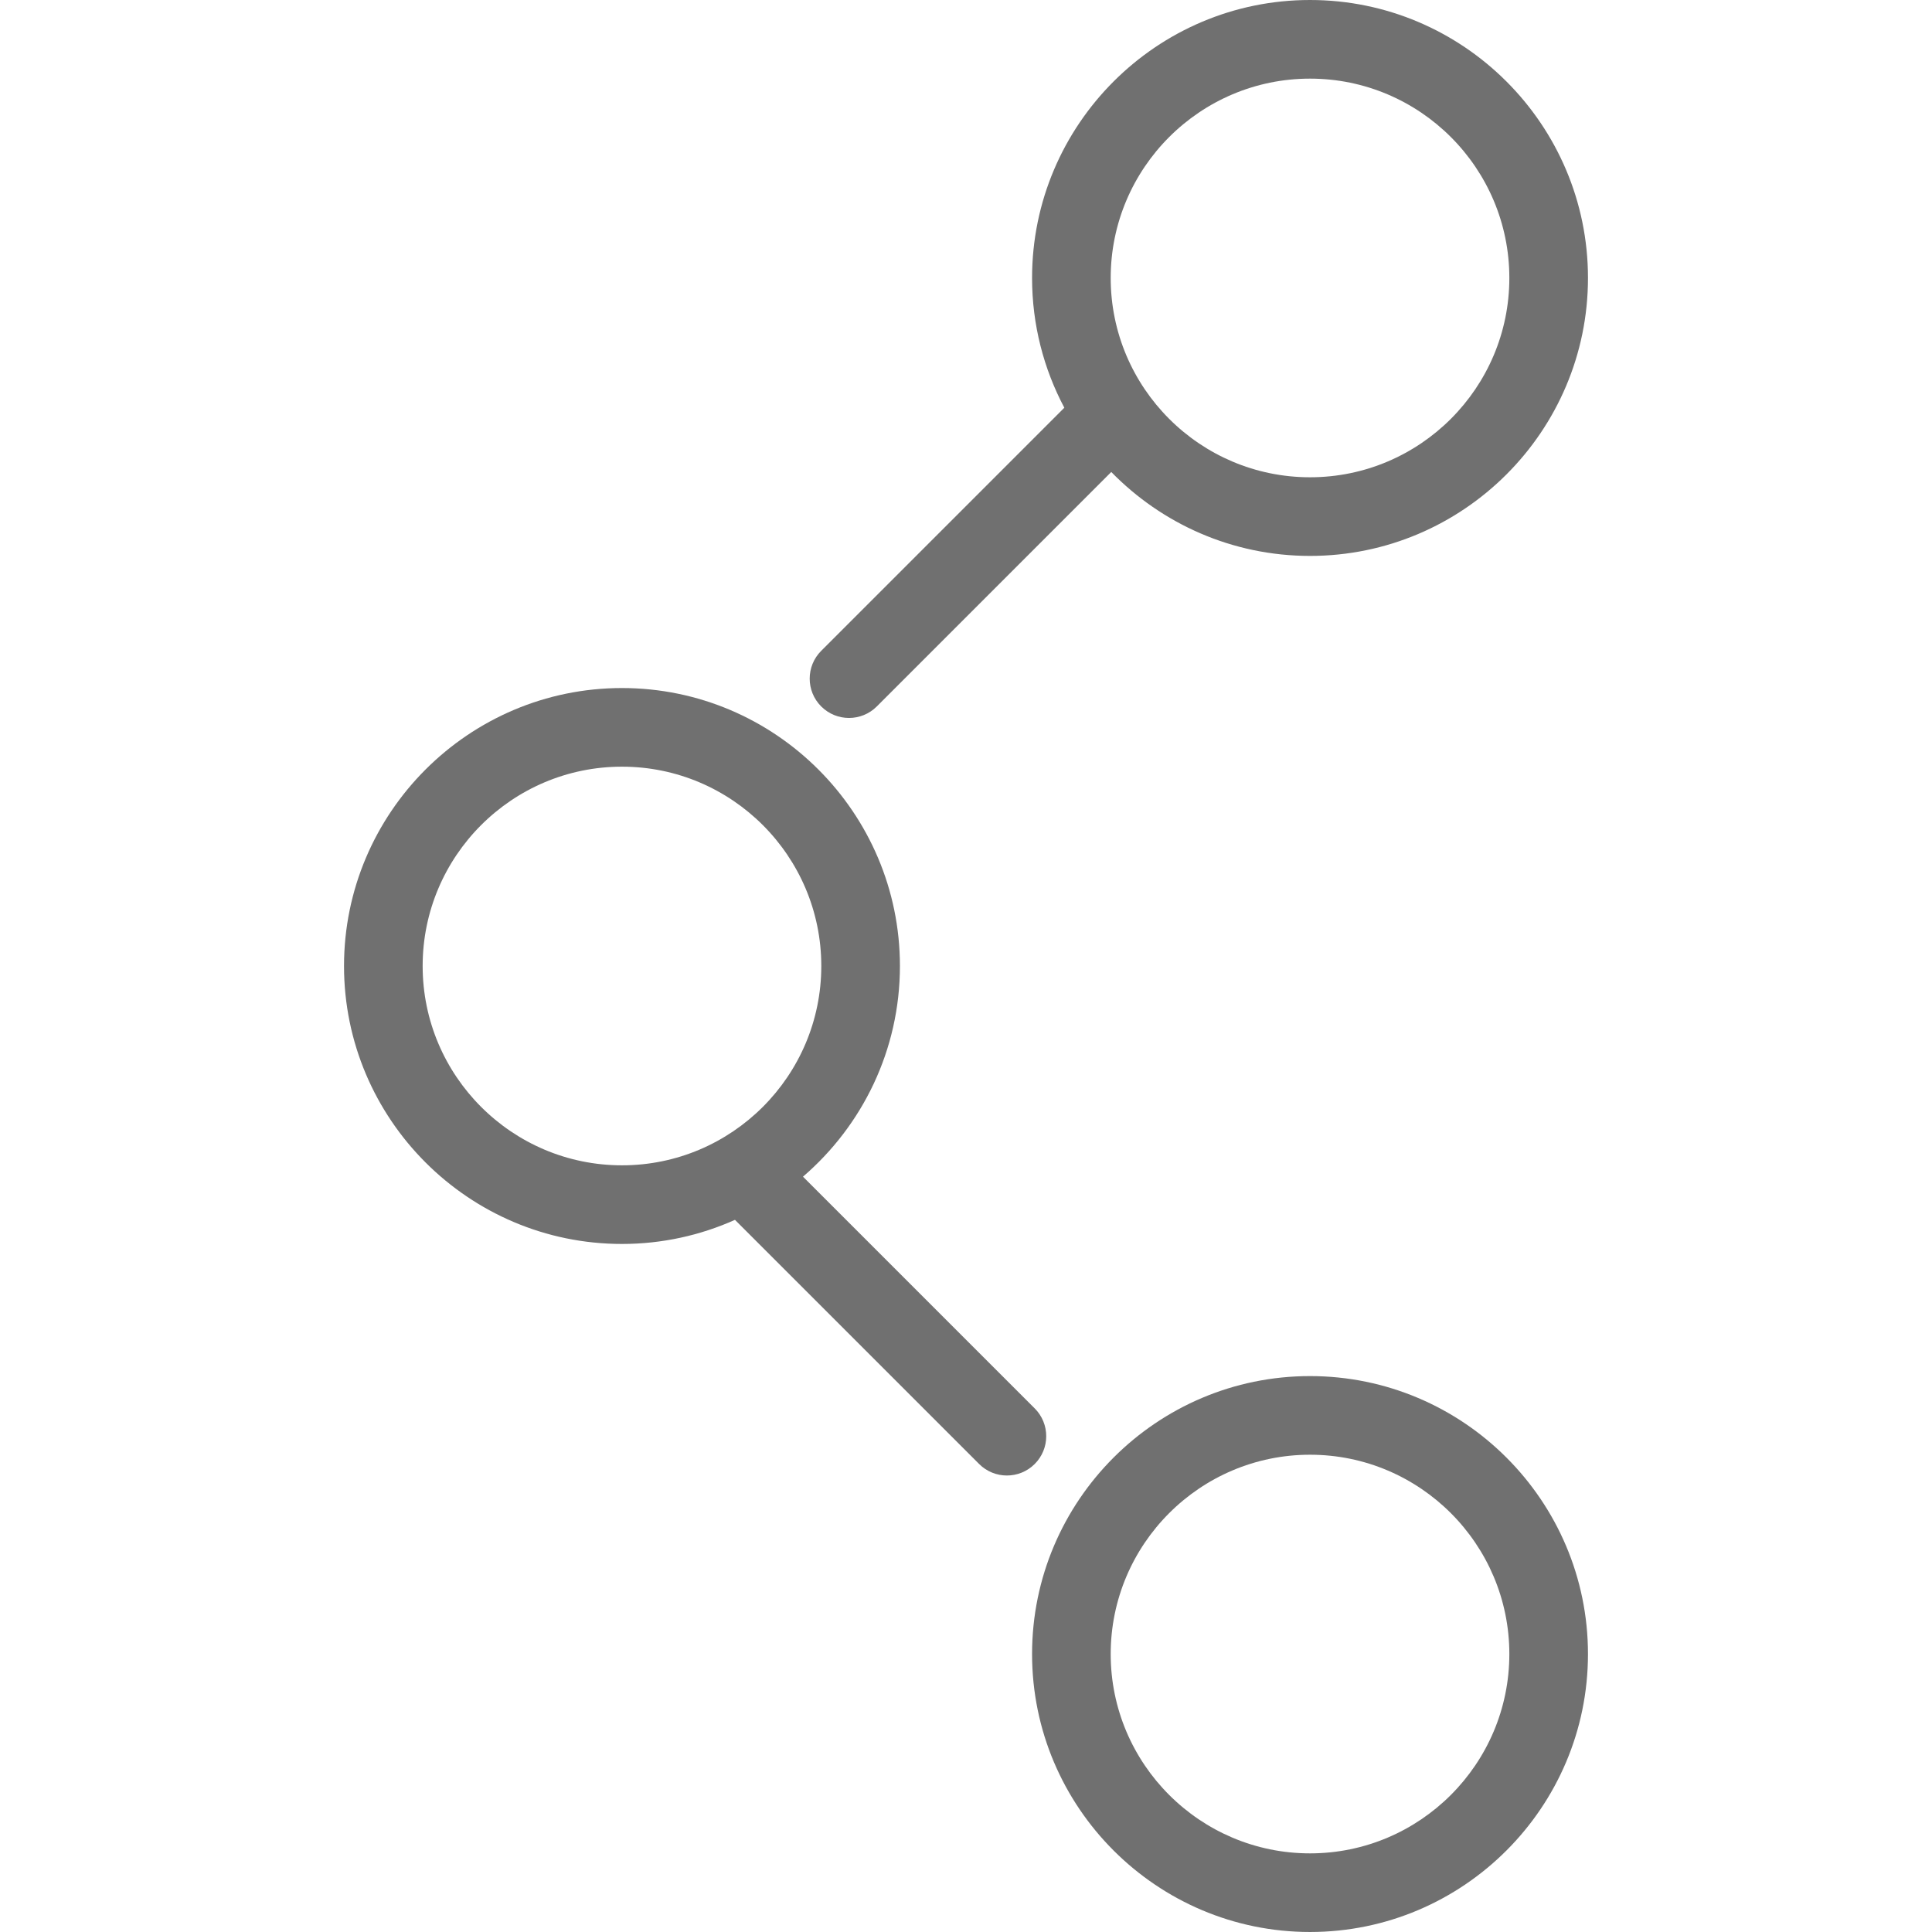 <?xml version="1.0" encoding="iso-8859-1"?>
<!-- Generator: Adobe Illustrator 19.0.0, SVG Export Plug-In . SVG Version: 6.00 Build 0)  -->
<svg xmlns="http://www.w3.org/2000/svg" xmlns:xlink="http://www.w3.org/1999/xlink" version="1.1" id="Capa_1" x="0px" y="0px" viewBox="0 0 294.843 294.843" style="enable-background:new 0 0 294.843 294.843;" xml:space="preserve" width="512px" height="512px">
<g>
	<path d="M199.922,210.005c-23.39,0-42.418,19.029-42.418,42.418s19.028,42.419,42.418,42.419s42.419-19.029,42.419-42.419   S223.312,210.005,199.922,210.005z M199.922,282.843c-16.772,0-30.418-13.646-30.418-30.419s13.646-30.418,30.418-30.418   c16.773,0,30.419,13.646,30.419,30.418S216.696,282.843,199.922,282.843z" fill="#707070"/>
	<path d="M129.567,109.567c1.535,0,3.071-0.586,4.242-1.757l35.781-35.78c7.708,7.894,18.454,12.808,30.333,12.808   c23.39,0,42.419-19.029,42.419-42.418S223.312,0,199.922,0s-42.418,19.029-42.418,42.419c0,7.15,1.785,13.888,4.923,19.804   l-37.102,37.101c-2.344,2.343-2.344,6.142-0.001,8.485C126.496,108.981,128.031,109.567,129.567,109.567z M199.922,12   c16.773,0,30.419,13.646,30.419,30.419s-13.646,30.418-30.419,30.418c-16.772,0-30.418-13.646-30.418-30.418S183.15,12,199.922,12z   " fill="#707070"/>
	<path d="M157.908,214.935l-35.364-35.363c9.048-7.785,14.794-19.306,14.794-32.151c0-23.39-19.028-42.419-42.418-42.419   s-42.419,19.029-42.419,42.419S71.531,189.84,94.92,189.84c6.139,0,11.972-1.321,17.244-3.678l37.259,37.258   c1.171,1.171,2.707,1.757,4.242,1.757s3.071-0.586,4.242-1.757C160.251,221.077,160.251,217.278,157.908,214.935z M64.501,147.421   c0-16.773,13.646-30.419,30.419-30.419c16.772,0,30.418,13.646,30.418,30.419S111.693,177.84,94.92,177.84   C78.147,177.84,64.501,164.194,64.501,147.421z" fill="#707070"/>
</g>
<g>
</g>
<g>
</g>
<g>
</g>
<g>
</g>
<g>
</g>
<g>
</g>
<g>
</g>
<g>
</g>
<g>
</g>
<g>
</g>
<g>
</g>
<g>
</g>
<g>
</g>
<g>
</g>
<g>
</g>
</svg>
